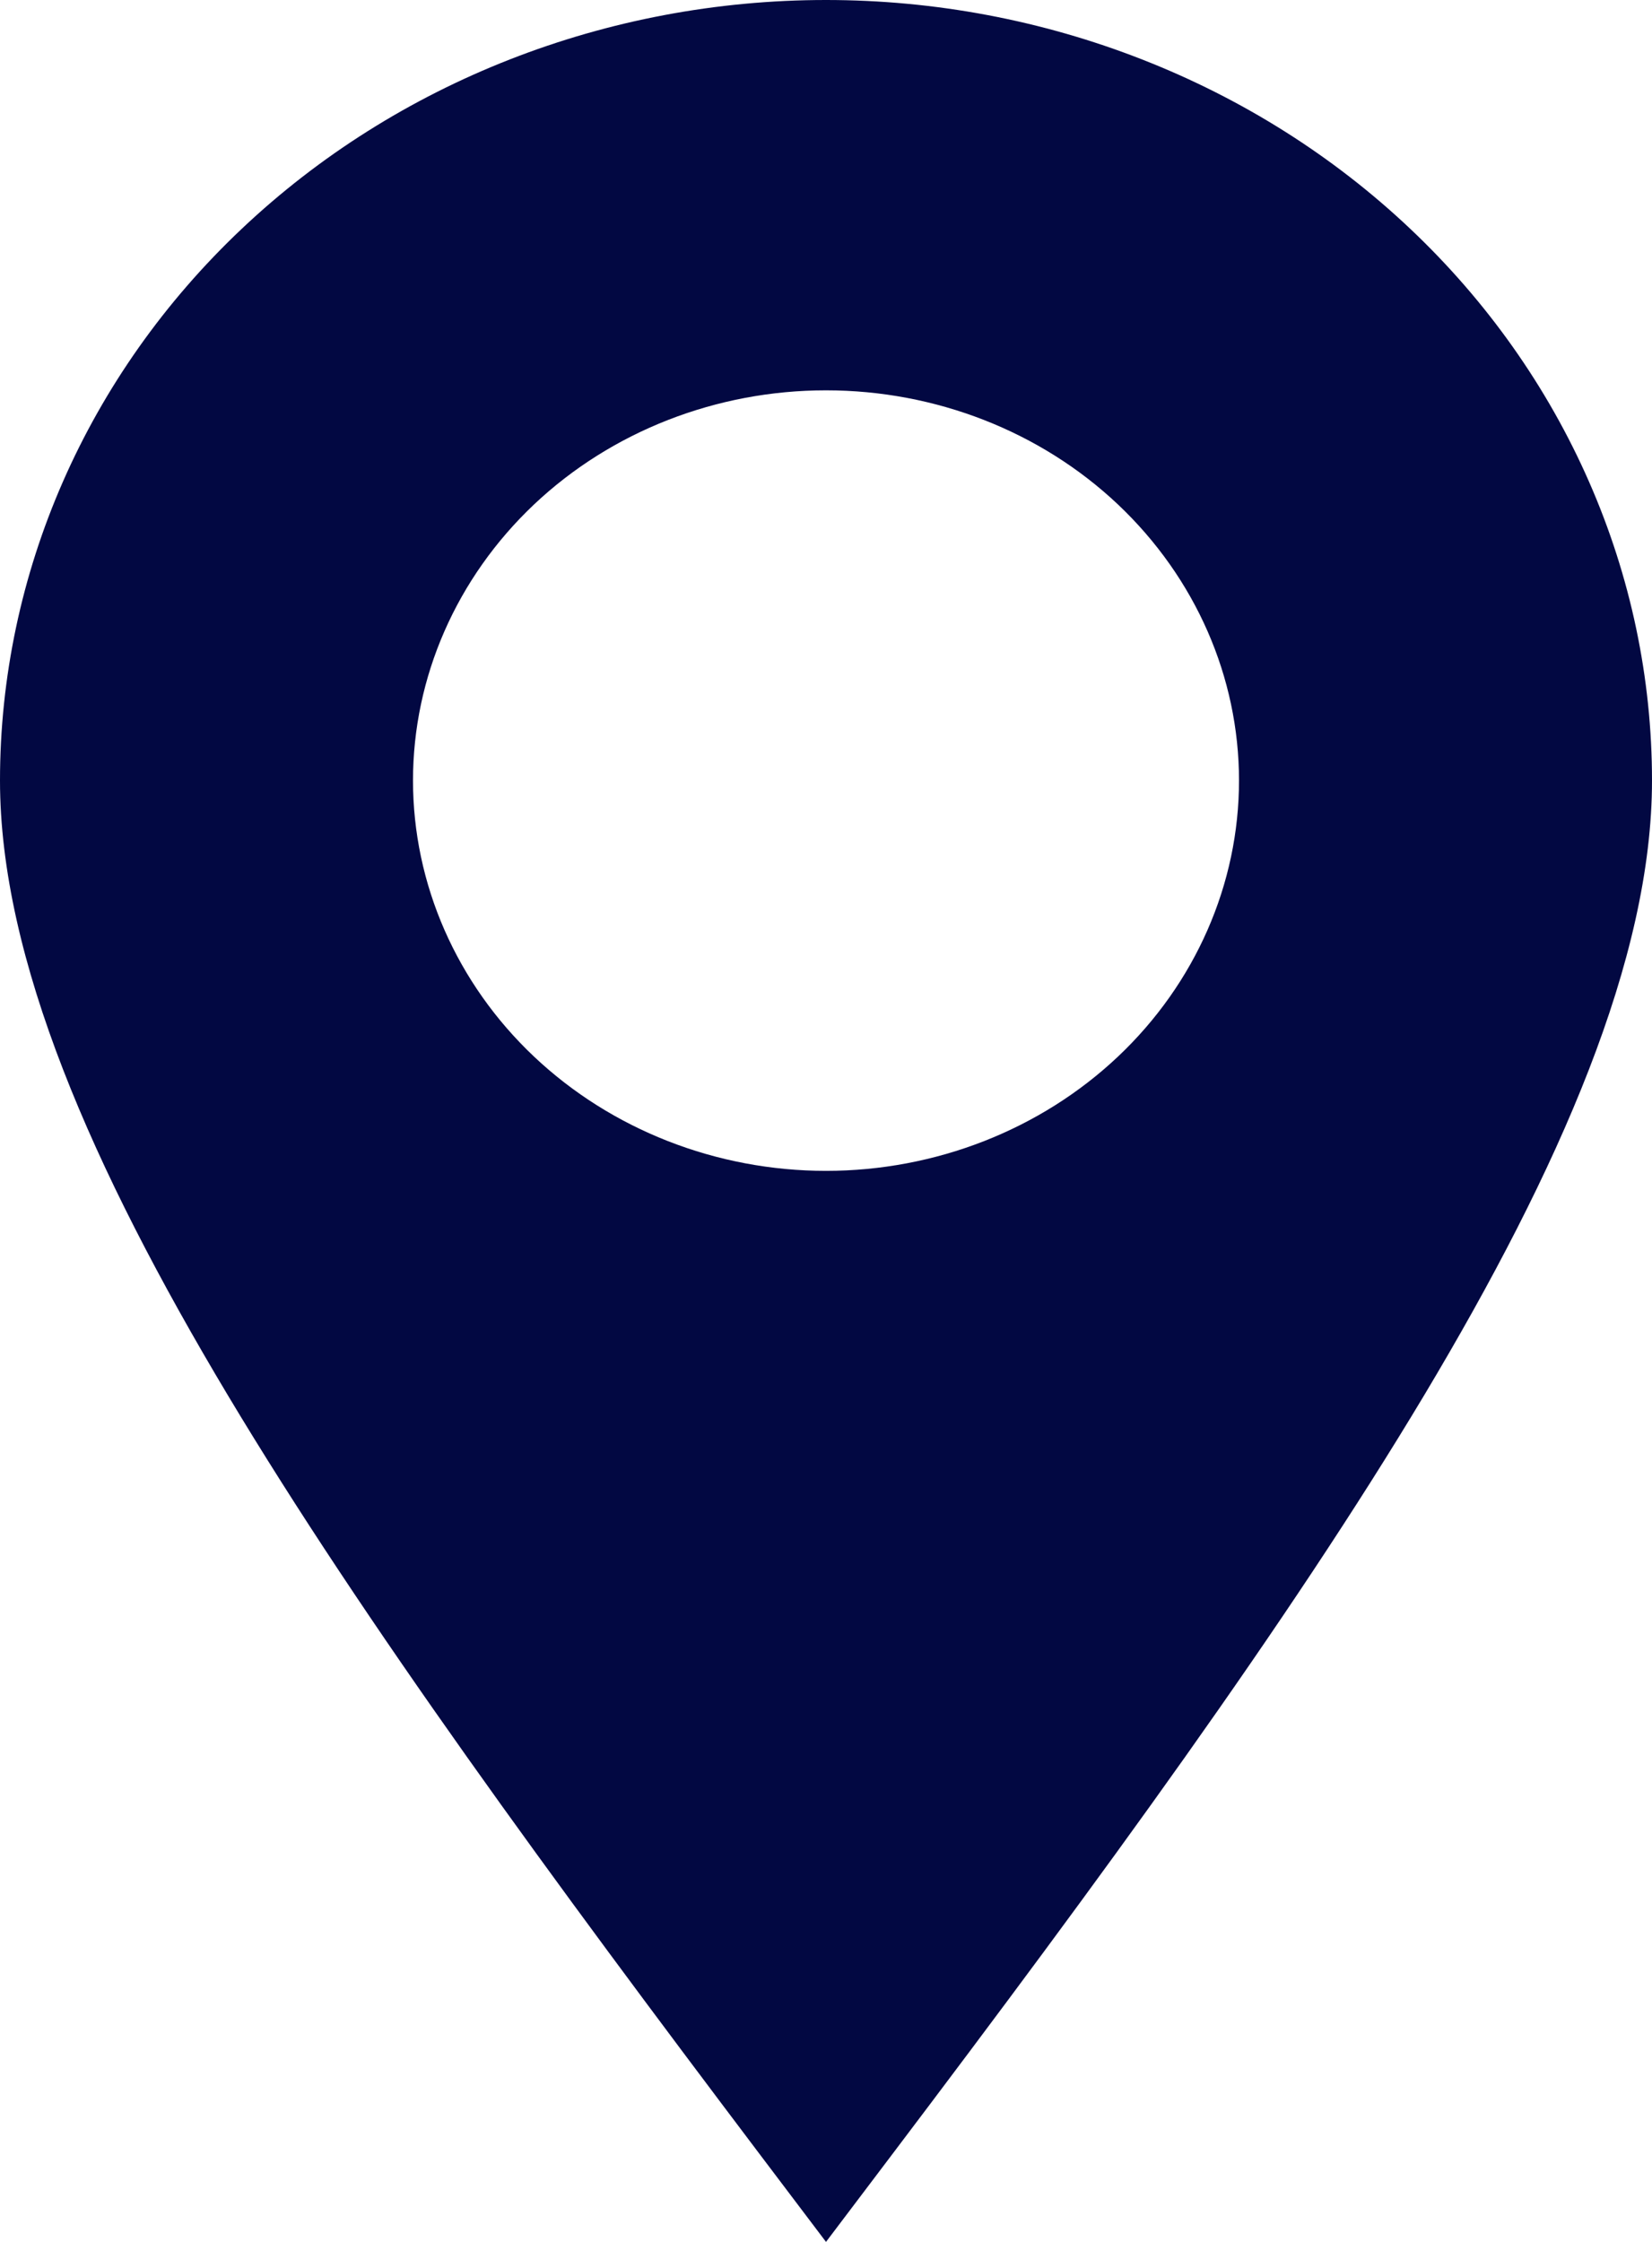 <svg width="14" height="19" viewBox="0 0 14 19" fill="none" xmlns="http://www.w3.org/2000/svg">
<path id="Vector" fill-rule="evenodd" clip-rule="evenodd" d="M7 0C5.143 0 3.363 0.697 2.05 1.938C0.737 3.178 0 4.861 0 6.615C0 8.123 0.784 9.907 1.928 11.82C3.086 13.755 4.682 15.931 6.43 18.246L7 19L7.57 18.246C9.32 15.931 10.914 13.755 12.072 11.82C13.216 9.907 14 8.123 14 6.615C14 5.746 13.819 4.886 13.467 4.084C13.115 3.281 12.6 2.552 11.95 1.938C11.3 1.323 10.528 0.836 9.679 0.504C8.829 0.171 7.919 0 7 0ZM7 3.308C6.072 3.308 5.181 3.656 4.525 4.276C3.869 4.897 3.5 5.738 3.5 6.615C3.5 7.492 3.869 8.334 4.525 8.954C5.181 9.574 6.072 9.923 7 9.923C7.928 9.923 8.819 9.574 9.475 8.954C10.131 8.334 10.5 7.492 10.5 6.615C10.5 5.738 10.131 4.897 9.475 4.276C8.819 3.656 7.928 3.308 7 3.308Z" fill="#020842"/>
</svg>
